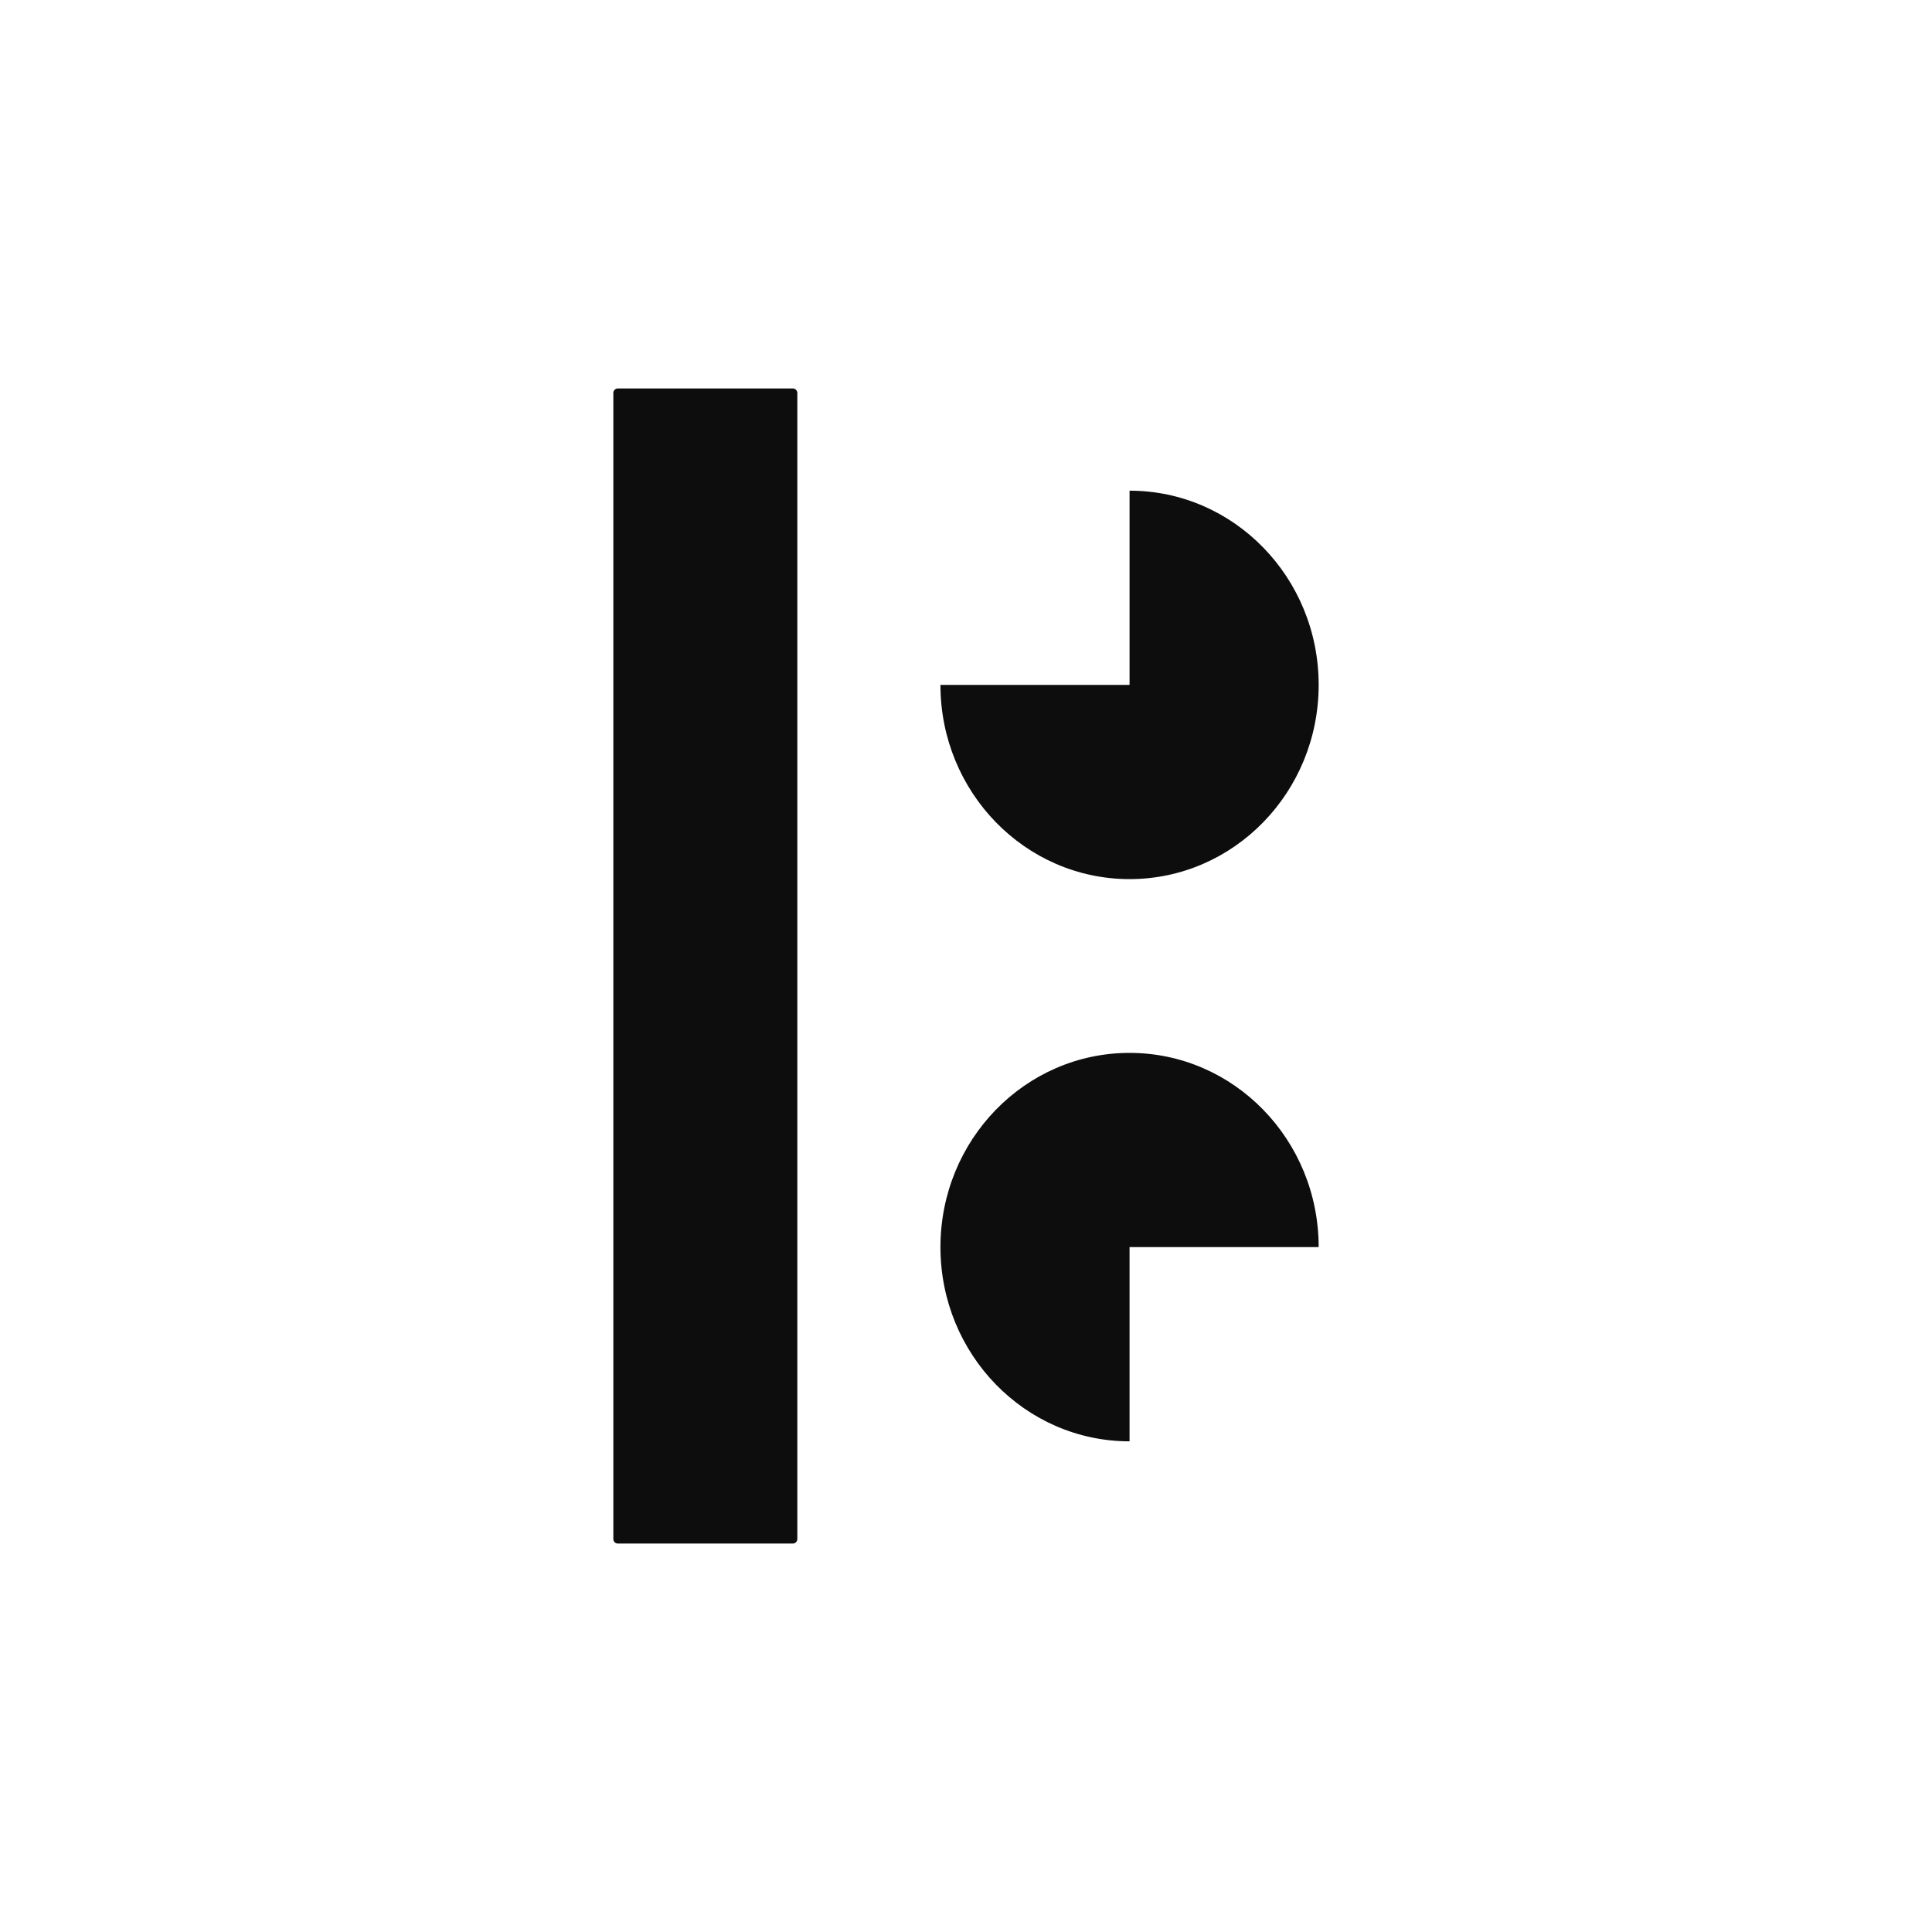 <svg width="189" height="189" xmlns="http://www.w3.org/2000/svg" xmlns:xlink="http://www.w3.org/1999/xlink" overflow="hidden"><rect width="100%" height="100%" fill="#808080" stroke="none"/><defs><clipPath id="clip0"><rect x="0" y="0" width="189" height="189"/></clipPath></defs><g clip-path="url(#clip0)"><rect x="0" y="0" width="189" height="189" fill="#FFFFFF"/><path d="M60 38.443C60 38.198 60.198 38 60.443 38L77.557 38C77.802 38 78 38.198 78 38.443L78 150.557C78 150.802 77.802 151 77.557 151L60.443 151C60.198 151 60 150.802 60 150.557Z" fill="#0D0D0D" fill-rule="evenodd"/><path d="M110.5 103C120.717 103 129 111.507 129 122 129 122 122.833 122 110.5 122 110.5 134.667 110.5 141 110.5 141 100.283 141 92 132.493 92 122 92 111.507 100.283 103 110.5 103Z" fill="#0D0D0D" fill-rule="evenodd"/><path d="M110.5 86C100.283 86 92 77.493 92 67 92 67 98.167 67 110.5 67 110.5 54.333 110.5 48 110.5 48 120.717 48 129 56.507 129 67 129 77.493 120.717 86 110.5 86Z" fill="#0D0D0D" fill-rule="evenodd"/></g></svg>